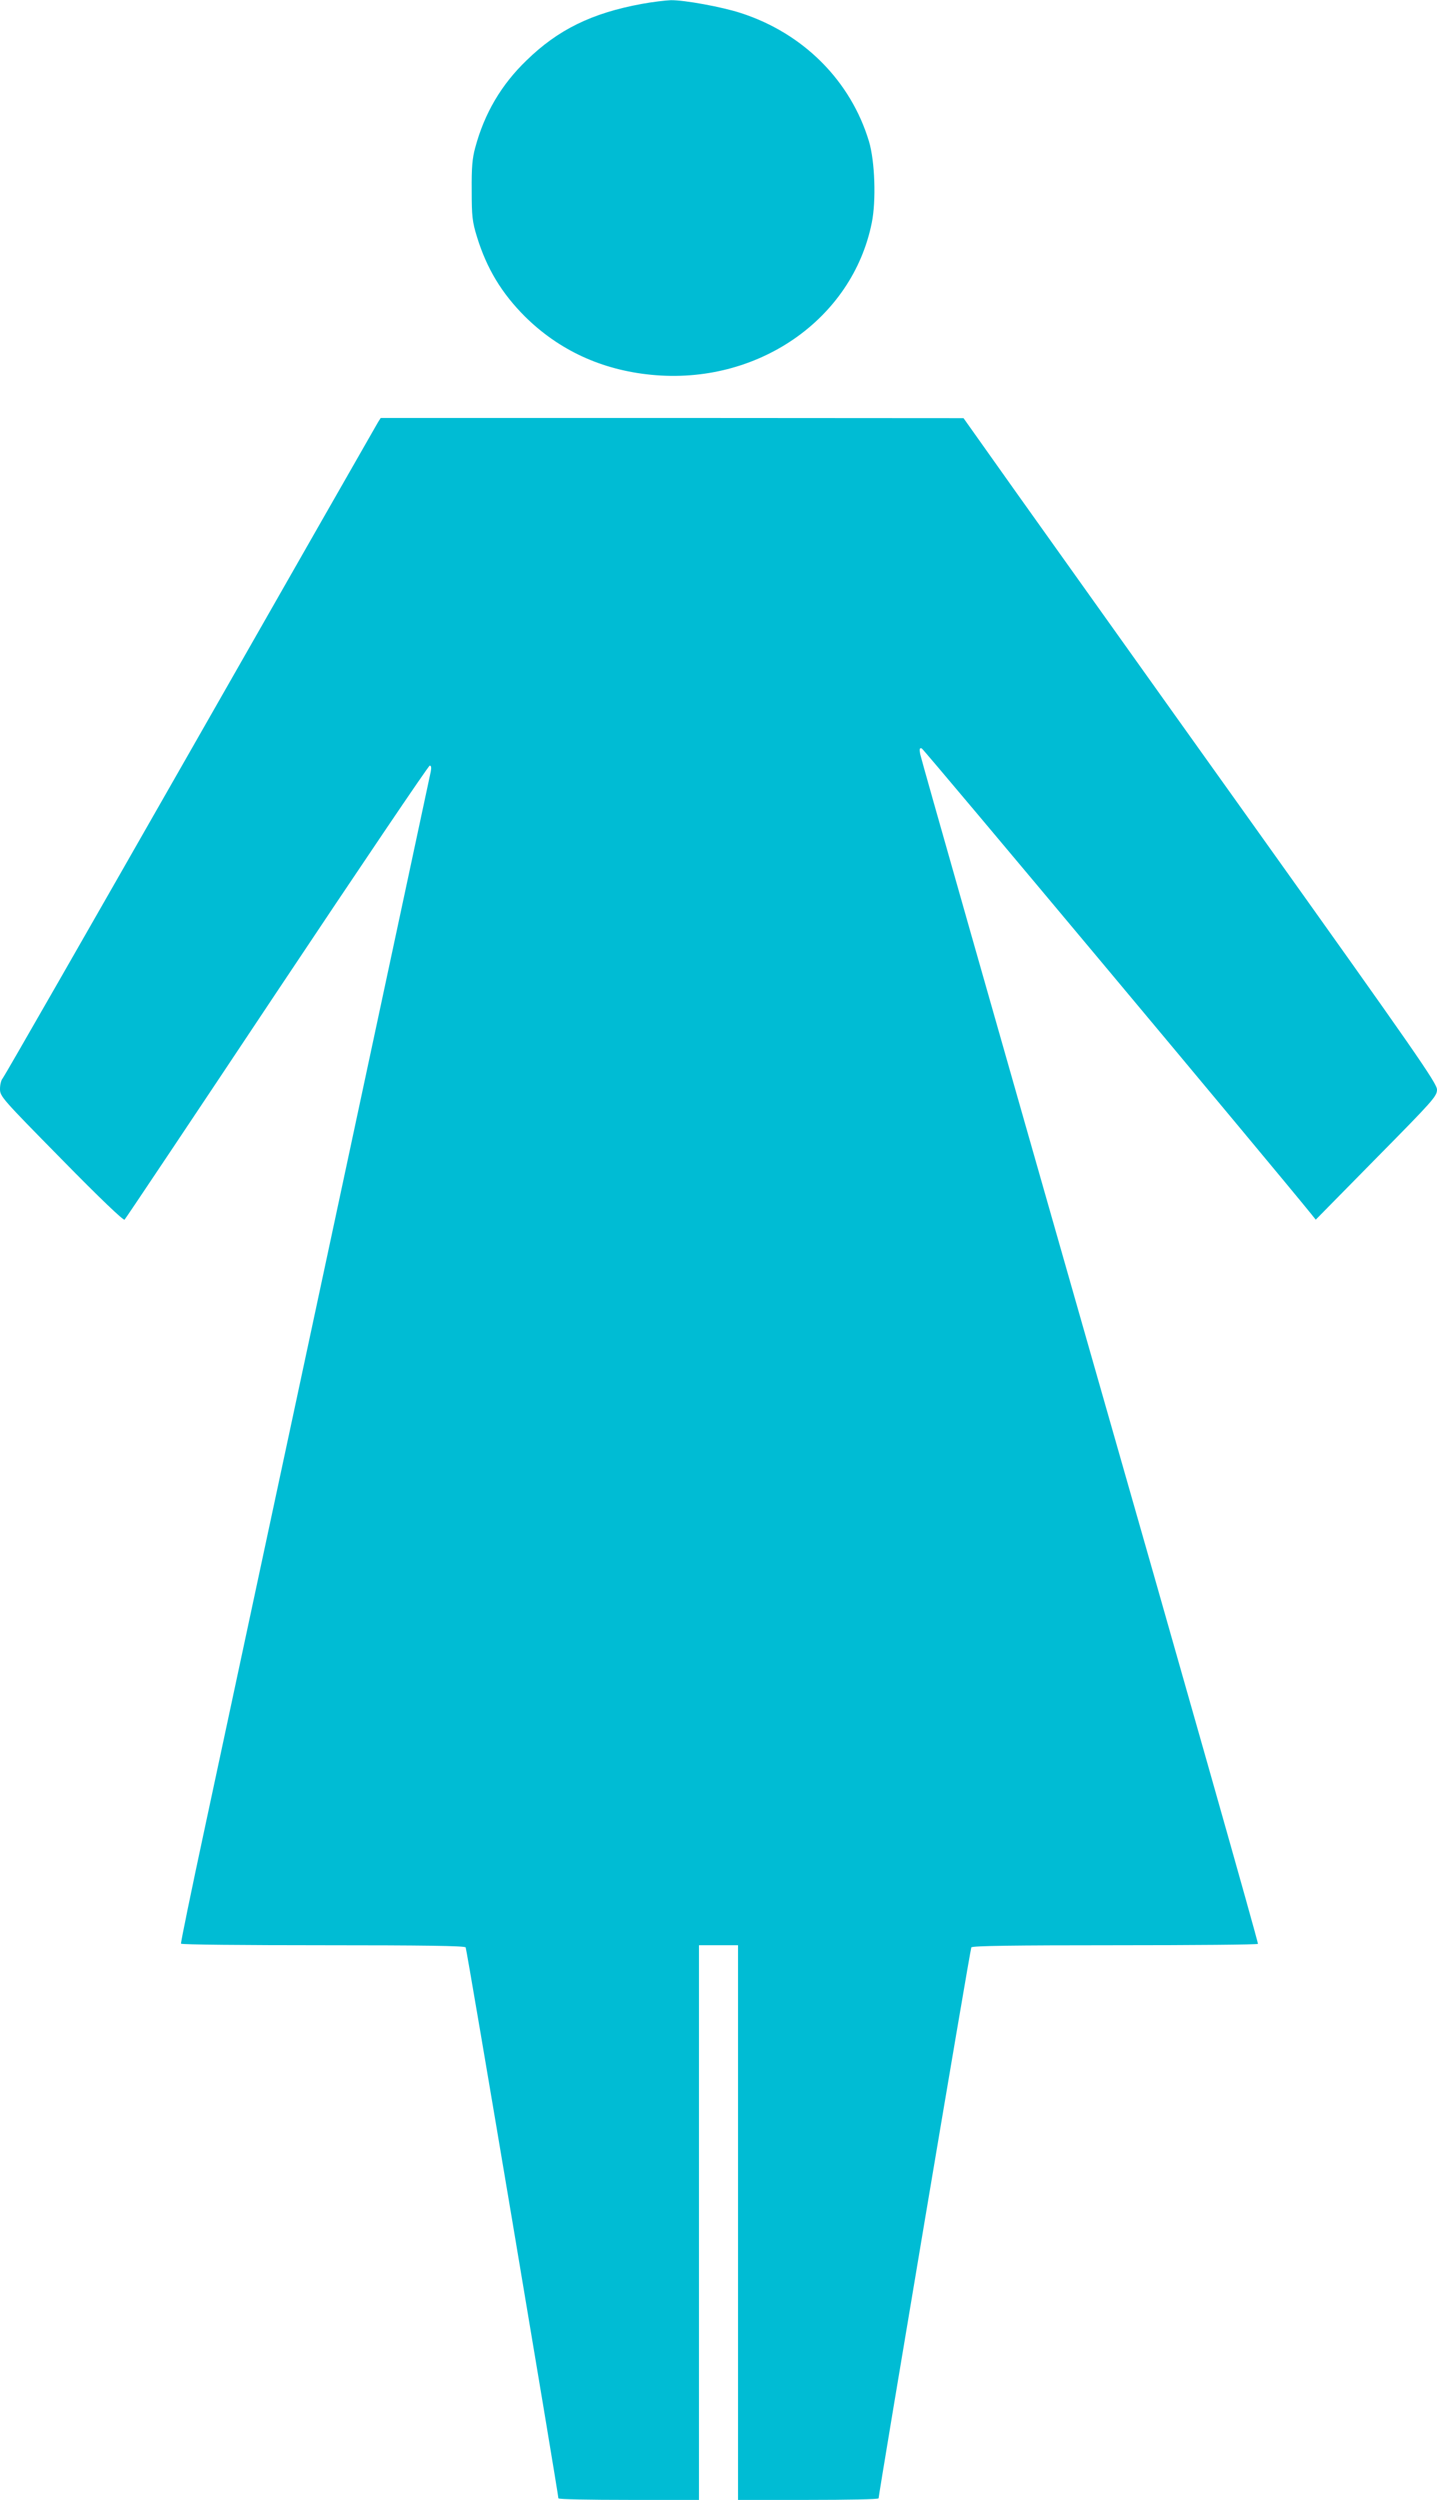 <?xml version="1.0" standalone="no"?>
<!DOCTYPE svg PUBLIC "-//W3C//DTD SVG 20010904//EN"
 "http://www.w3.org/TR/2001/REC-SVG-20010904/DTD/svg10.dtd">
<svg version="1.0" xmlns="http://www.w3.org/2000/svg"
 width="736pt" height="1280pt" viewBox="0 0 736 1280"
 preserveAspectRatio="xMidYMid meet">
<g transform="translate(0,1280) scale(0.1,-0.1)"
fill="#00bcd4" stroke="none">
<path d="M3287 12780 c-256 -47 -429 -132 -590 -289 -130 -125 -216 -272 -263
-447 -15 -54 -19 -102 -18 -219 0 -133 3 -160 27 -238 50 -162 126 -288 246
-408 174 -172 392 -273 646 -298 542 -54 1030 282 1130 778 23 113 16 315 -14
416 -93 310 -335 554 -656 658 -98 32 -291 67 -359 66 -28 -1 -95 -9 -149 -19z"/>
<path d="M1936 10638 c-8 -13 -440 -770 -961 -1683 -521 -913 -953 -1667 -961
-1676 -8 -8 -14 -33 -14 -55 0 -38 11 -50 315 -359 198 -202 318 -316 323
-310 6 6 357 531 781 1168 424 636 776 1157 782 1157 8 0 9 -11 5 -32 -8 -38
-964 -4507 -1154 -5393 -71 -330 -127 -603 -125 -607 2 -5 330 -8 728 -8 507
0 726 -3 730 -11 6 -8 474 -2794 475 -2821 0 -5 162 -8 360 -8 l360 0 0 1420
0 1420 100 0 100 0 0 -1420 0 -1420 360 0 c198 0 360 3 360 8 1 27 469 2813
475 2821 4 8 225 11 735 11 401 0 731 3 733 7 3 5 -384 1369 -860 3033 -475
1664 -867 3040 -870 3059 -5 26 -3 33 8 29 10 -3 1819 -2166 1994 -2383 l24
-30 310 315 c291 295 311 317 311 351 0 32 -107 186 -941 1355 -518 725 -1063
1491 -1213 1701 l-271 382 -1492 1 -1493 0 -14 -22z"/>
</g>
</svg>
